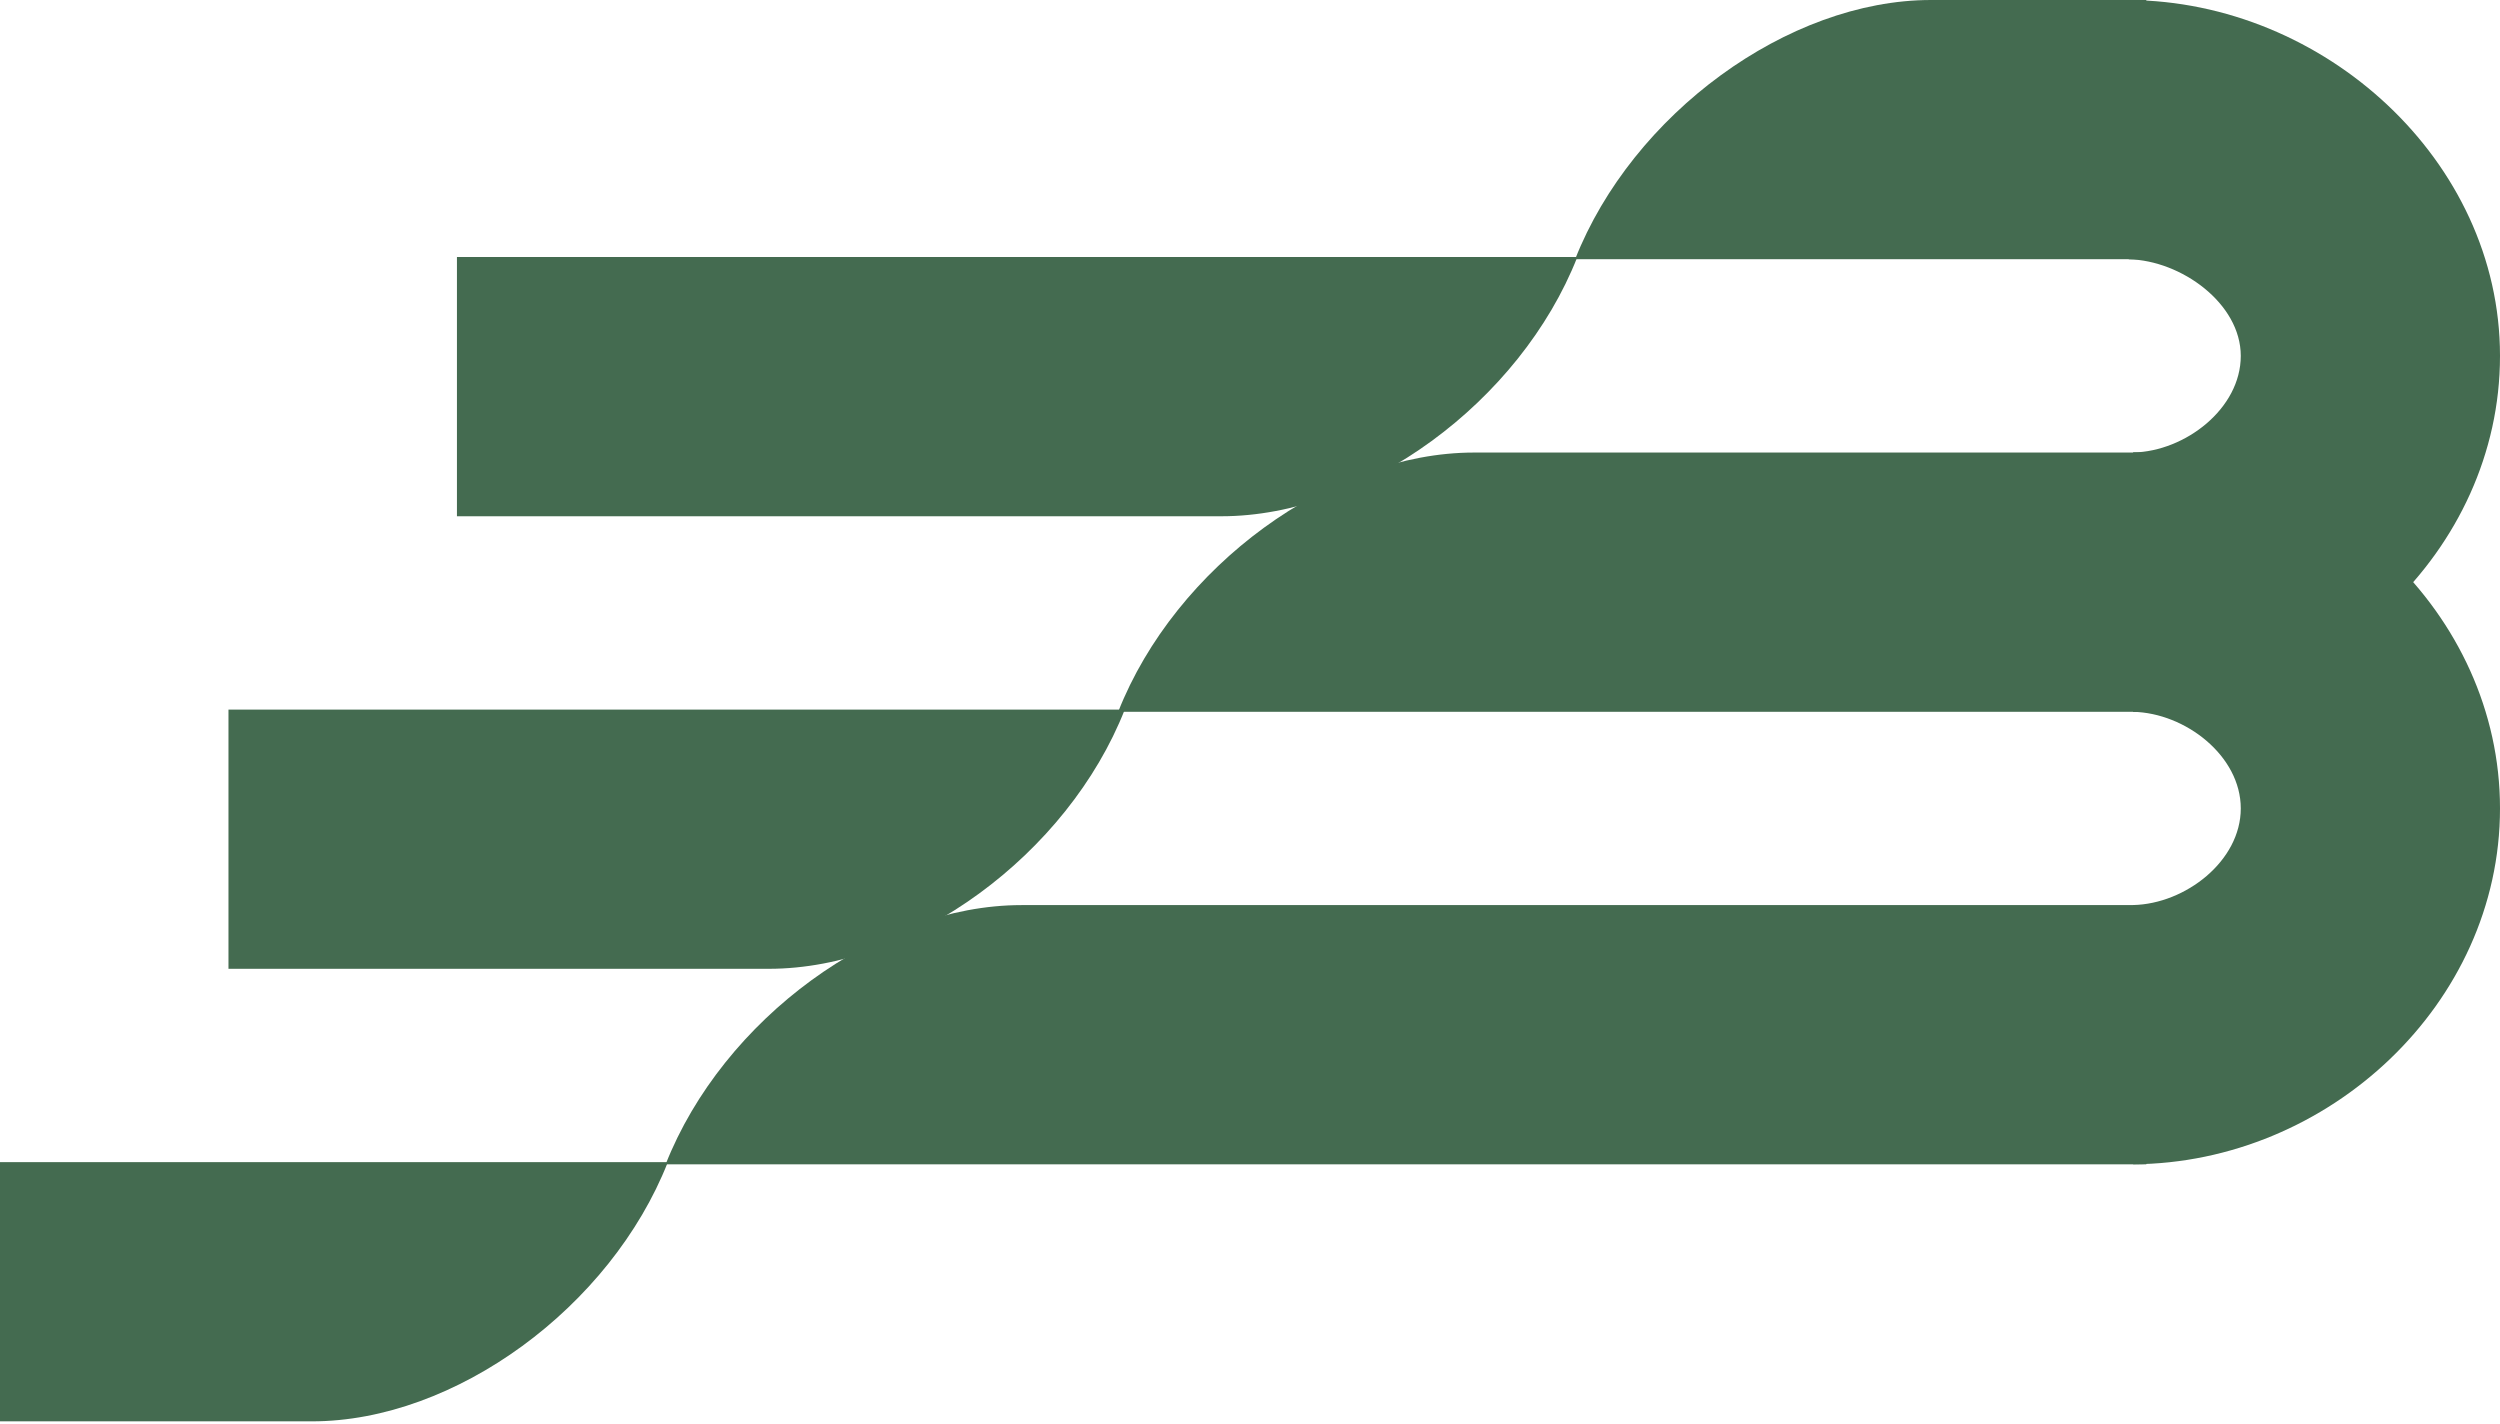 <?xml version="1.0" encoding="UTF-8"?> <svg xmlns="http://www.w3.org/2000/svg" width="569" height="324" viewBox="0 0 569 324" fill="none"><path d="M359 58.5H104V117.5H278C310.58 117.5 346 91.5 359 58.5Z" fill="#446B50"></path><path d="M256 161.5H52V220.5H175C207.58 220.5 243 194.5 256 161.5Z" fill="#446B50"></path><path d="M152 264.5H0V323.5H71C103.58 323.5 139 297.5 152 264.5Z" fill="#446B50"></path><path d="M151.5 265H488.5V206H232.5C199.92 206 164.5 232 151.5 265Z" fill="#446B50"></path><path d="M254.5 162H488.5V103H335.5C302.92 103 267.5 129 254.5 162Z" fill="#446B50"></path><path d="M358.5 59H488.5V0H439.5C406.92 0 371.5 26 358.5 59Z" fill="#446B50"></path><path d="M484.5 0.01V59.01C496.4 59.27 510 69.04 510 81C510 92.96 497.4 102.73 485.5 102.99V161.99C529.93 161.73 569 125.49 569 81C569 36.51 528.93 0.27 484.5 0.01Z" fill="#446B50"></path><path d="M485.5 103.01V162.01C497.4 162.27 510 172.04 510 184C510 195.96 497.4 205.73 485.5 205.99V264.99C529.93 264.73 569 228.49 569 184C569 139.51 529.93 103.27 485.5 103.01Z" fill="#446B50"></path></svg> 